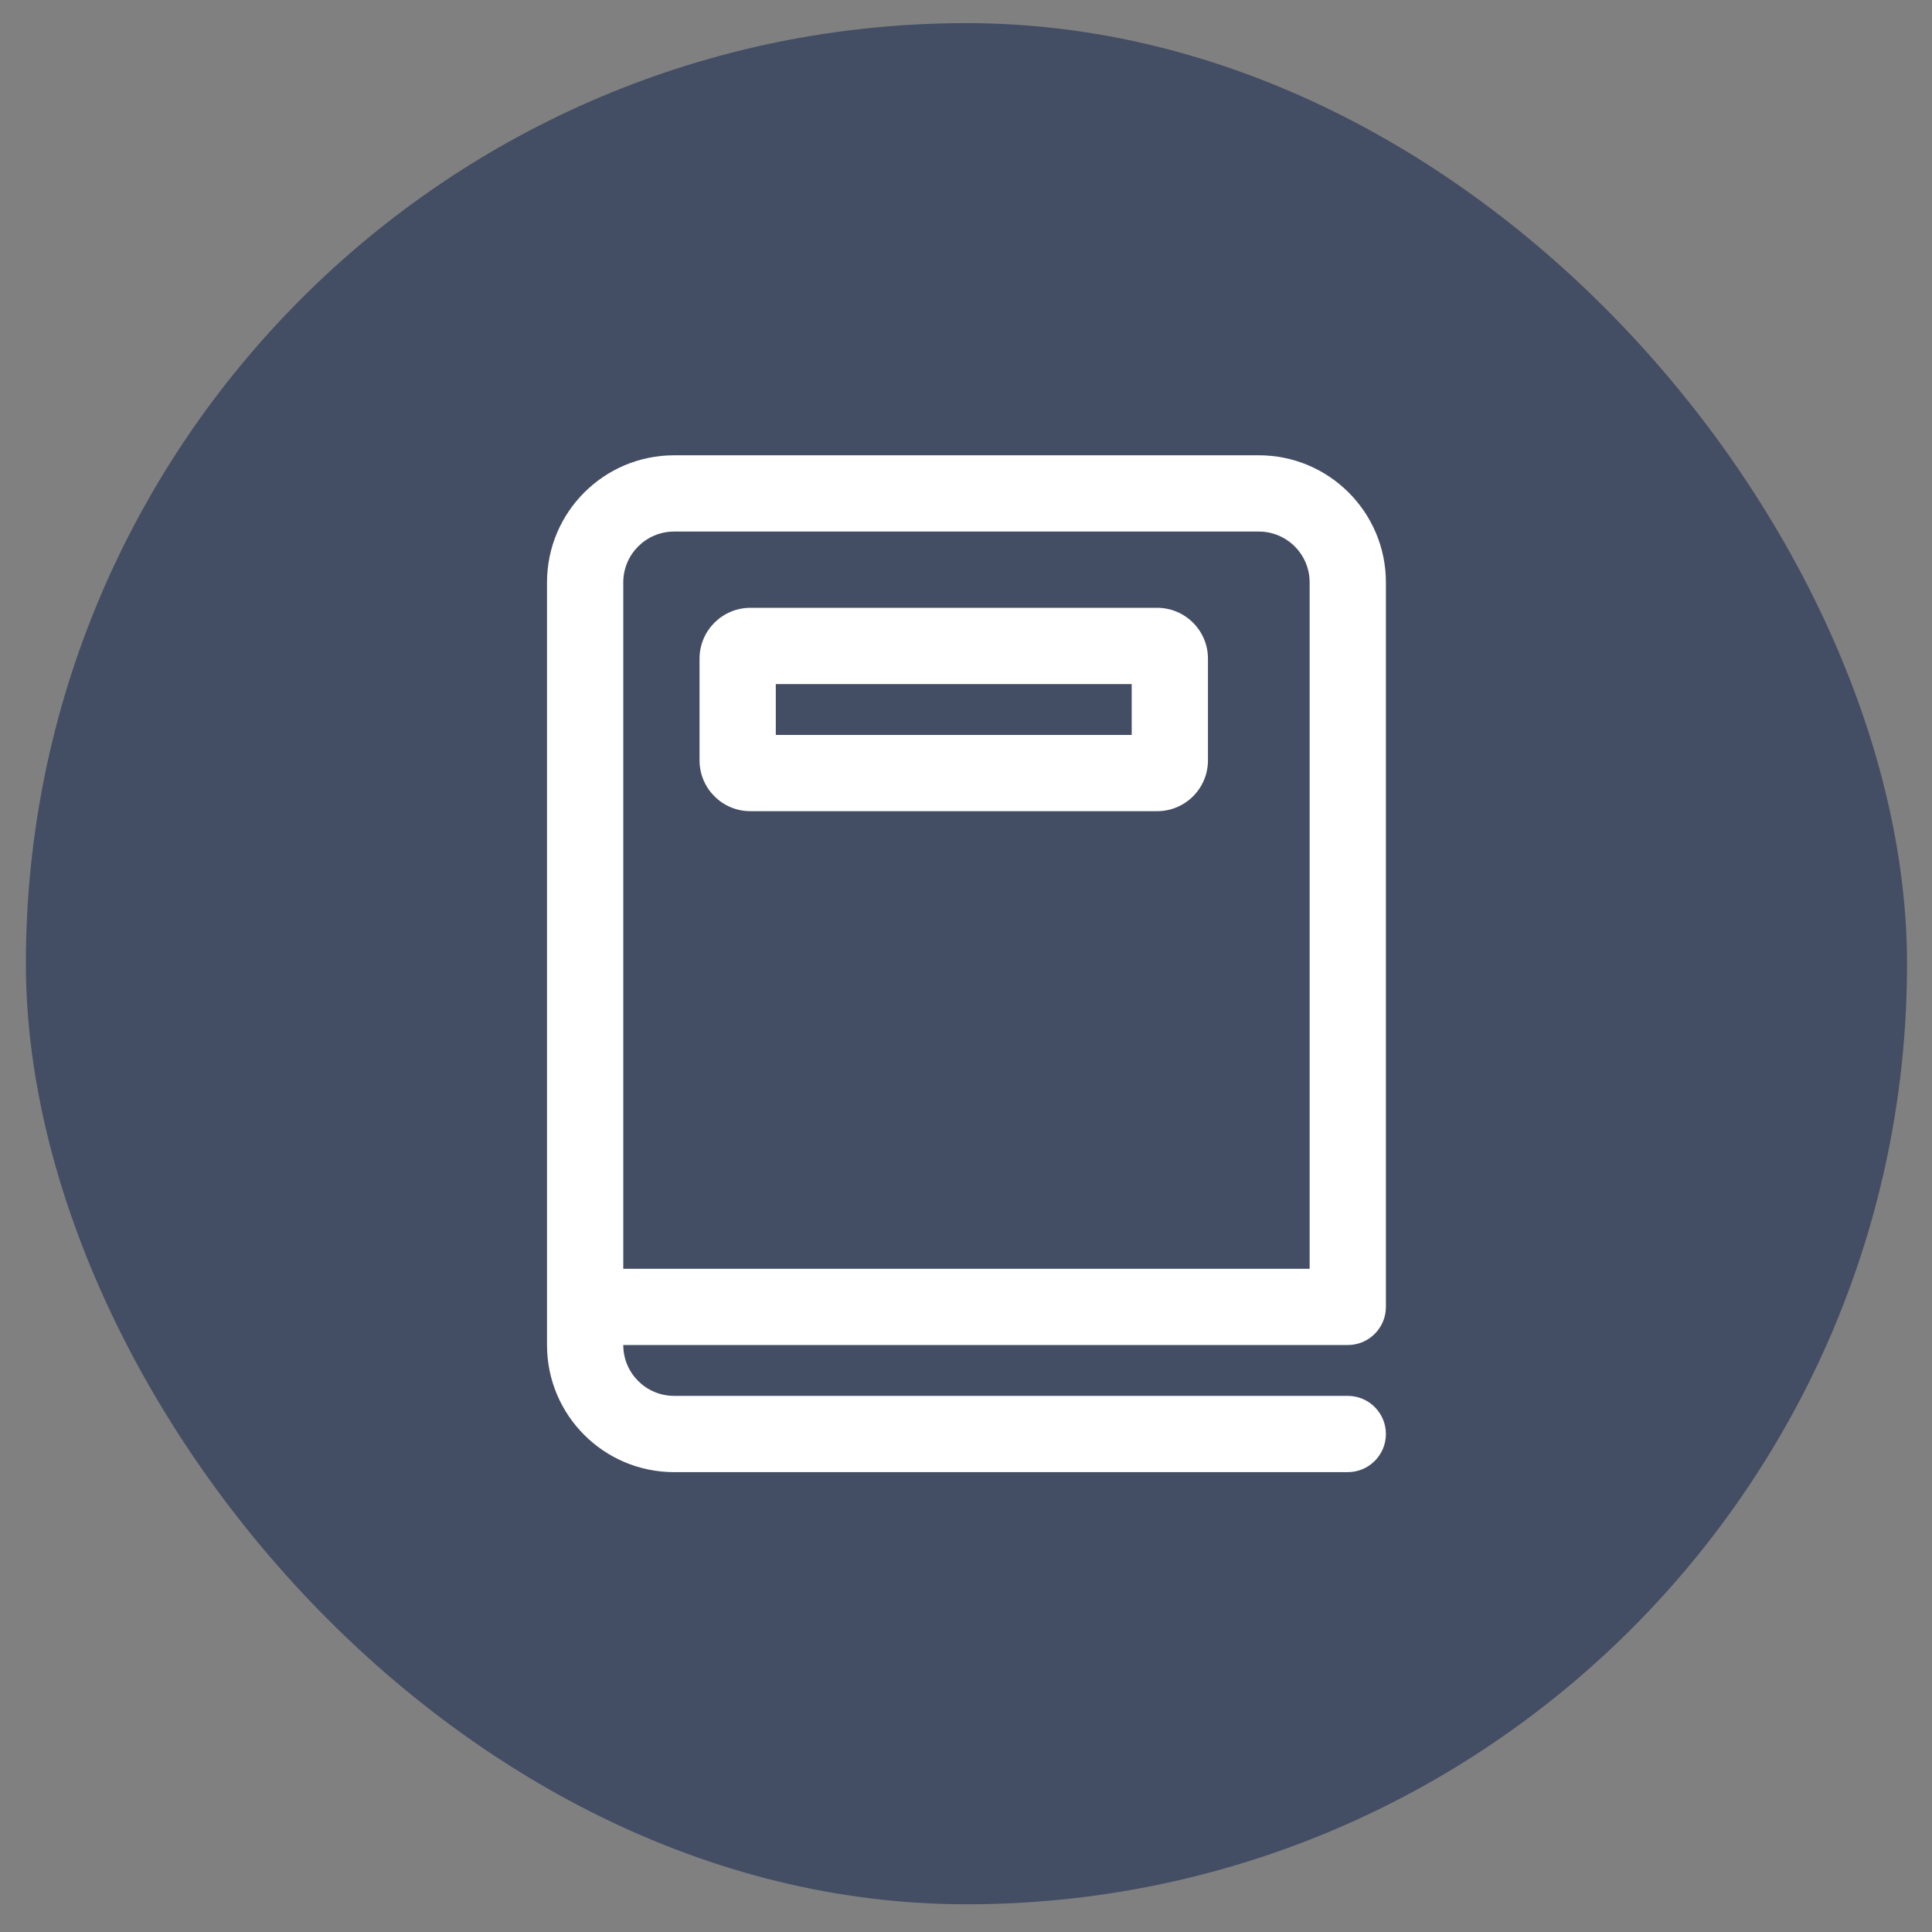 <svg width="38" height="38" viewBox="0 0 38 38" fill="none" xmlns="http://www.w3.org/2000/svg">
<rect x="0" y="0" width="38" height="38" fill="#808080" stroke="none"/>
<rect x="0.509" y="0.455" width="37" height="37" rx="18.5" fill="#434E64"/>
<path d="M13.759 12.955C13.759 12.403 14.207 11.955 14.759 11.955H22.759C23.311 11.955 23.759 12.403 23.759 12.955V14.955C23.759 15.508 23.311 15.955 22.759 15.955H14.759C14.207 15.955 13.759 15.508 13.759 14.955V12.955ZM15.259 14.455H22.259V13.455H15.259V14.455ZM10.759 11.455C10.759 10.075 11.878 8.955 13.259 8.955H24.759C26.14 8.955 27.259 10.075 27.259 11.455V25.705C27.259 26.119 26.923 26.455 26.509 26.455H12.259C12.259 27.008 12.707 27.455 13.259 27.455H26.509C26.923 27.455 27.259 27.791 27.259 28.205C27.259 28.619 26.923 28.955 26.509 28.955H13.259C11.878 28.955 10.759 27.836 10.759 26.455V11.455ZM12.259 24.955H25.759V11.455C25.759 10.903 25.311 10.455 24.759 10.455H13.259C12.707 10.455 12.259 10.903 12.259 11.455V24.955Z" fill="white"/>
</svg>
